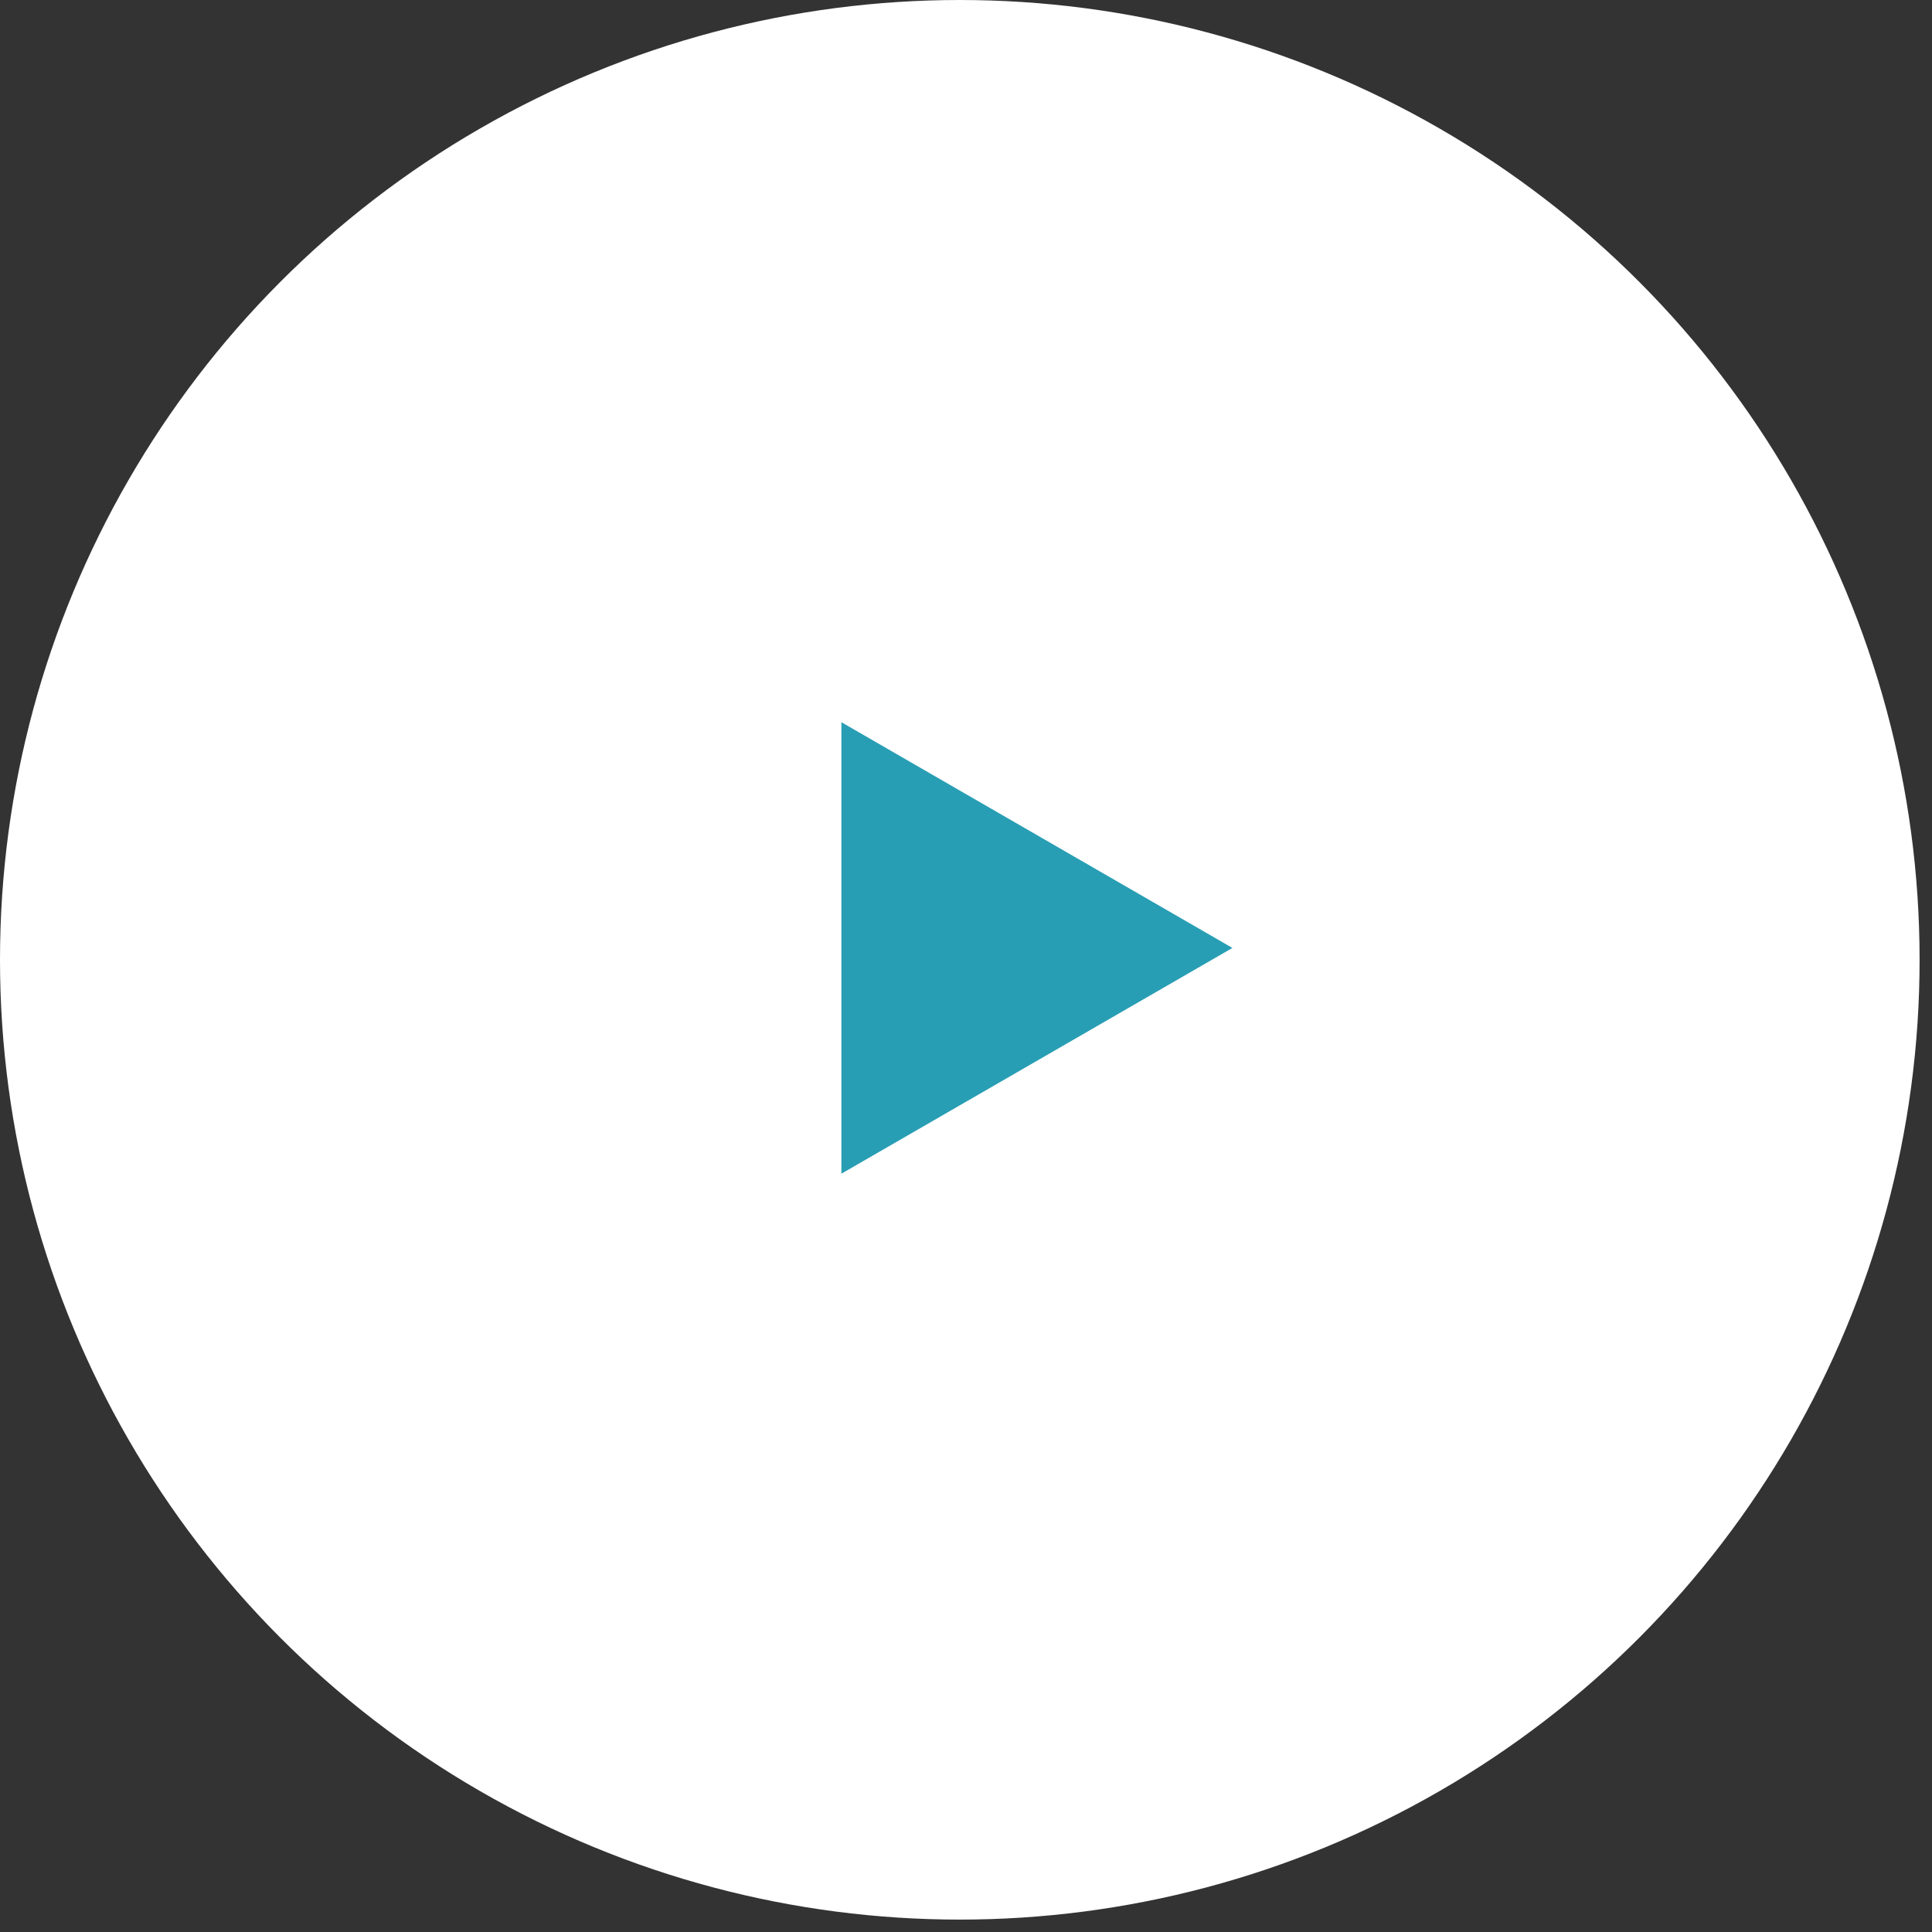 <?xml version="1.0" encoding="UTF-8"?> <svg xmlns="http://www.w3.org/2000/svg" width="109" height="109" viewBox="0 0 109 109" fill="none"><rect x="0" y="0" width="109" height="109" fill="#333333" stroke="none"/><circle cx="54.15" cy="54.15" r="54.15" fill="white"></circle><path d="M69.531 53.481L47.47 66.218L47.47 40.745L69.531 53.481Z" fill="#289EB4"></path></svg> 